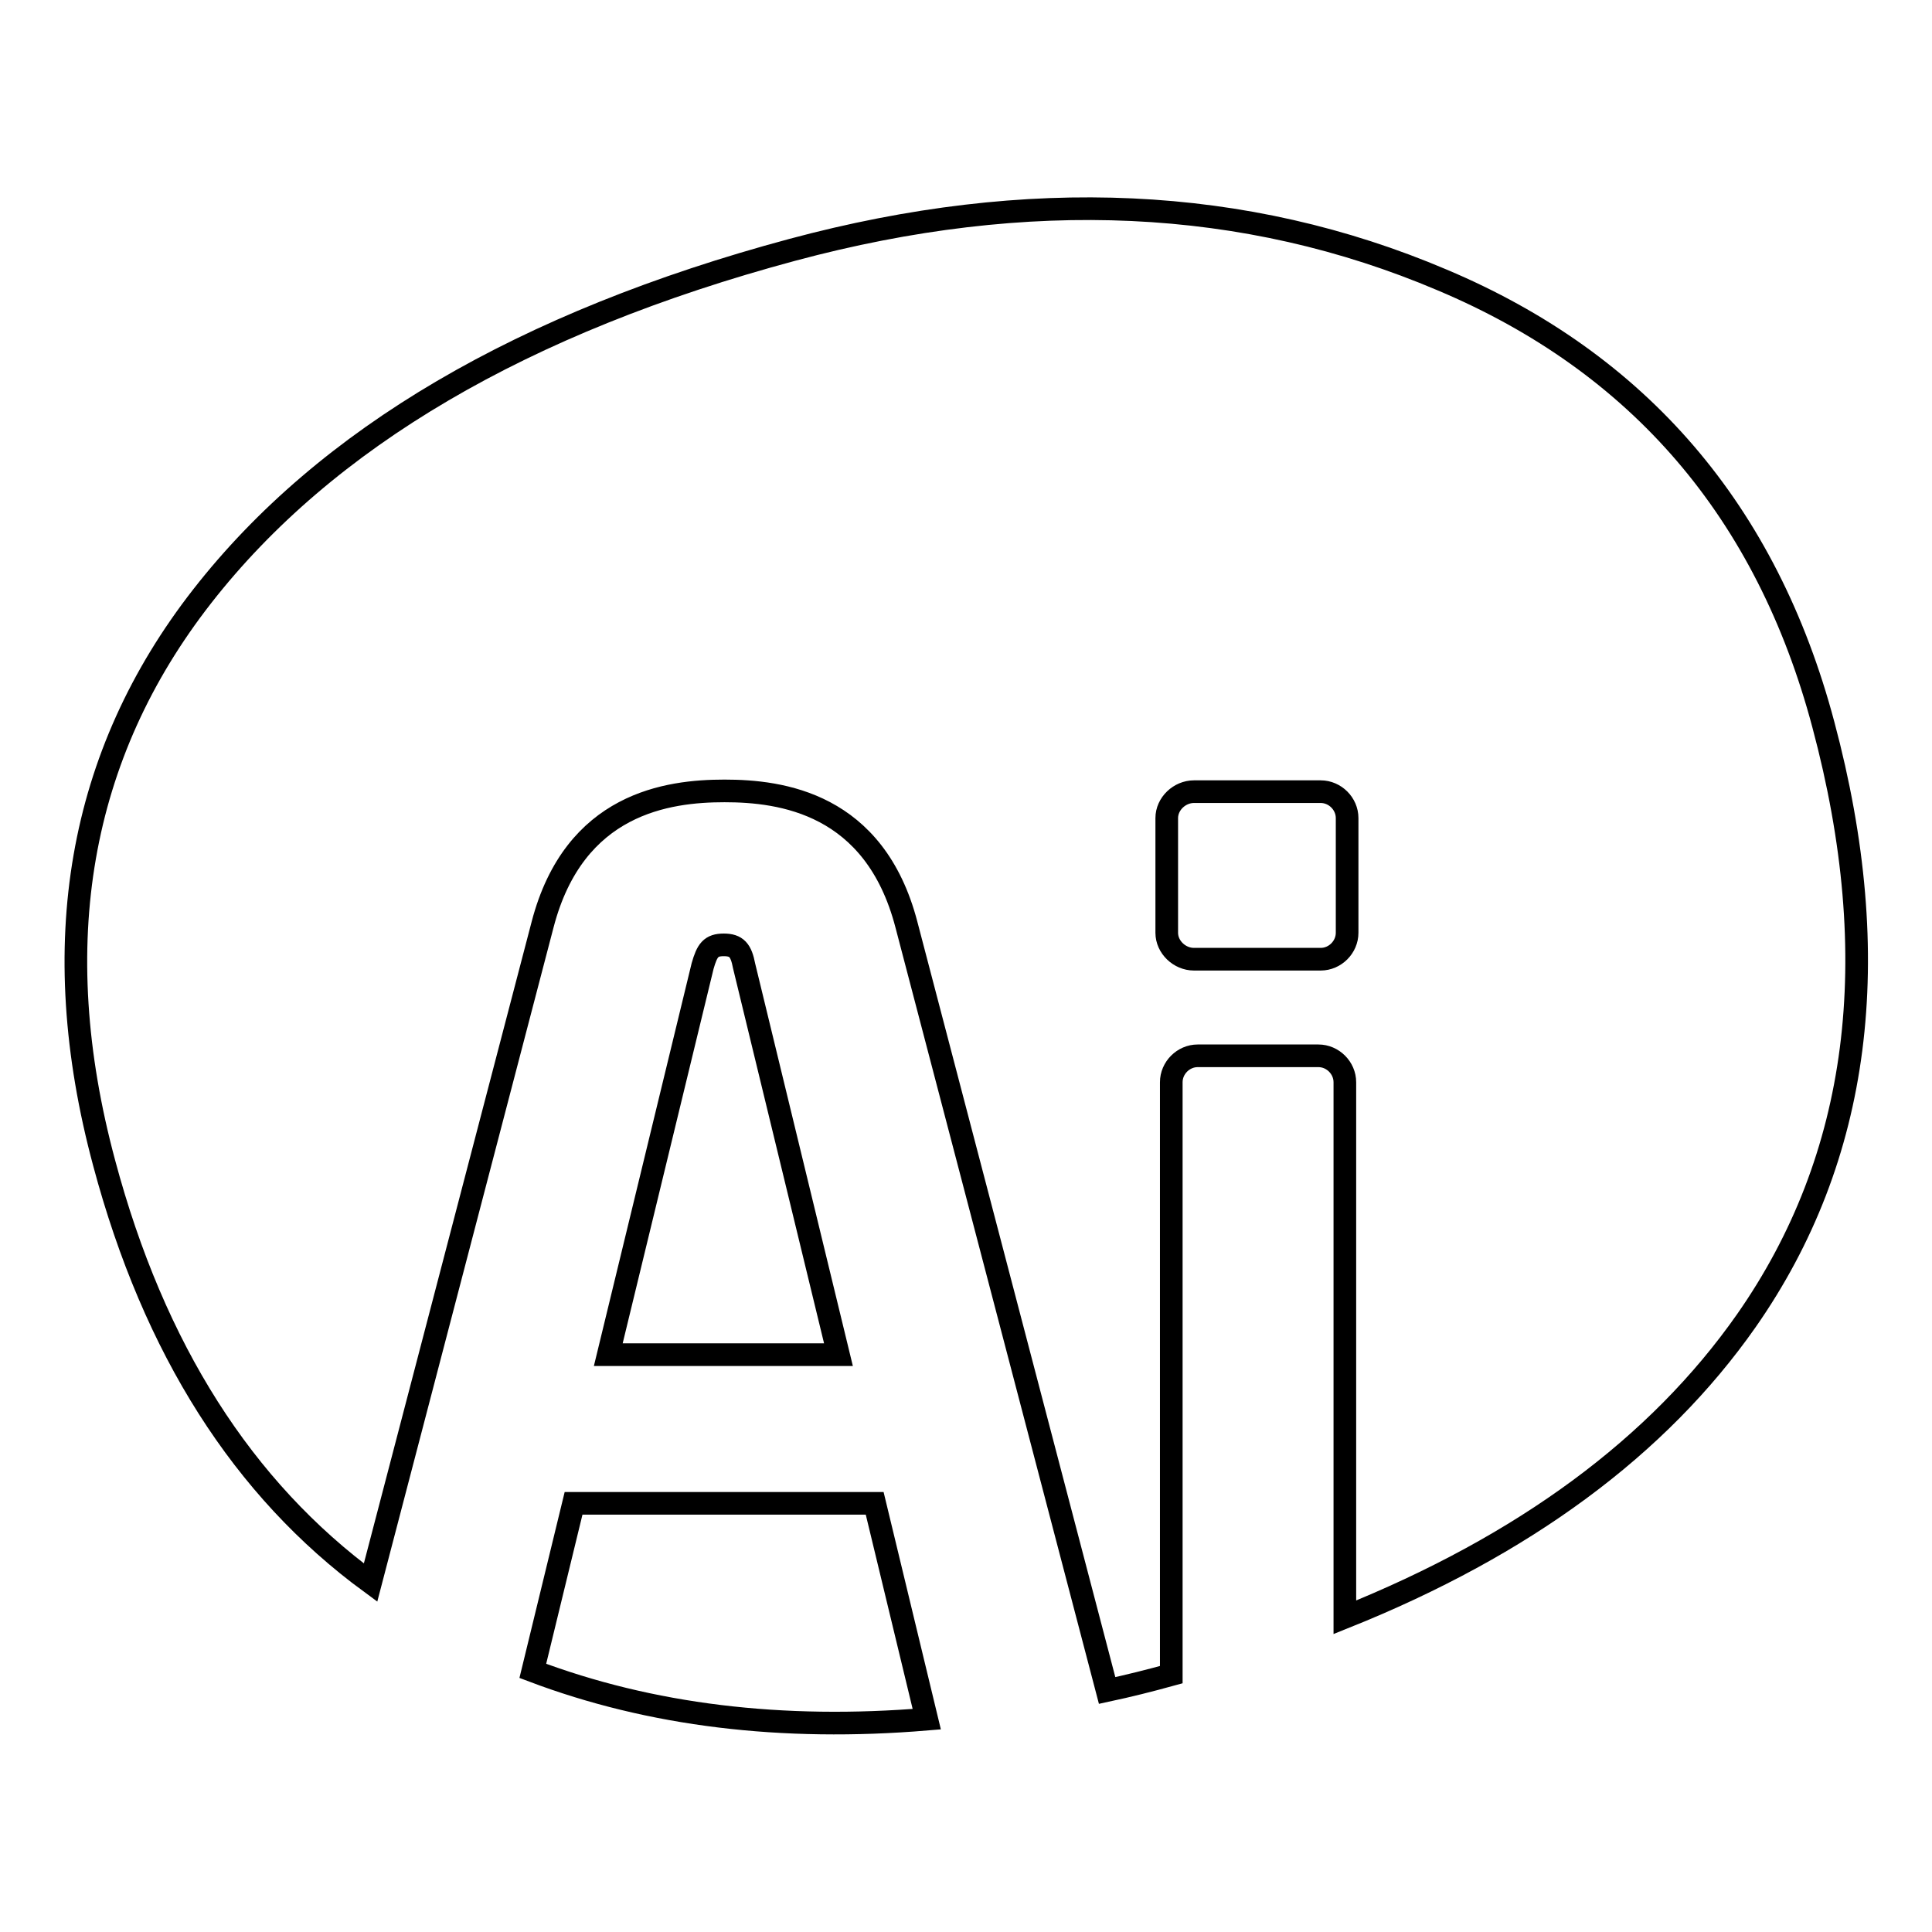 <?xml version="1.0" encoding="utf-8"?>
<!-- Svg Vector Icons : http://www.onlinewebfonts.com/icon -->
<!DOCTYPE svg PUBLIC "-//W3C//DTD SVG 1.1//EN" "http://www.w3.org/Graphics/SVG/1.1/DTD/svg11.dtd">
<svg version="1.1" xmlns="http://www.w3.org/2000/svg" xmlns:xlink="http://www.w3.org/1999/xlink" x="0px" y="0px" viewBox="0 0 256 256" enable-background="new 0 0 256 256" xml:space="preserve">
<g><g><path stroke-width="3" fill-opacity="0" stroke="#000000"  d="M76,199.2l-5.4,22.2c15.6,5.9,33,8,52.2,6.4l-6.9-28.6H76z M95.9,125.2c-1.7,0-2.2,0.7-2.8,2.8l-12.5,51.5h30.5l-12.5-51.5C98.2,125.9,97.6,125.2,95.9,125.2z M241.6,96c-7.5-28.2-24.4-47.9-50.5-58.9C165,26,136.3,24.7,105,33.1C69.3,42.7,43.2,58,26.8,79c-16.4,21-20.8,46.1-13,75.1c6.6,24.7,18.4,43.2,35.3,55.6l22.8-87.2c4.2-16.1,16.6-17.7,24.1-17.7c7.5,0,19.9,1.6,24.1,17.7l26.6,101.5c2.8-0.6,5.6-1.3,8.5-2.1v-78.5c0-1.9,1.6-3.5,3.5-3.5h16c1.9,0,3.5,1.6,3.5,3.5v70.9c23.7-9.5,41.5-22.6,53.2-39.3C246.5,153.4,249.9,127,241.6,96z M178.5,123.6c0,1.9-1.6,3.5-3.5,3.5h-16.8c-1.9,0-3.6-1.6-3.6-3.5v-15.2c0-1.9,1.7-3.5,3.6-3.5H175c1.9,0,3.5,1.6,3.5,3.5V123.6z"/></g></g>
</svg>